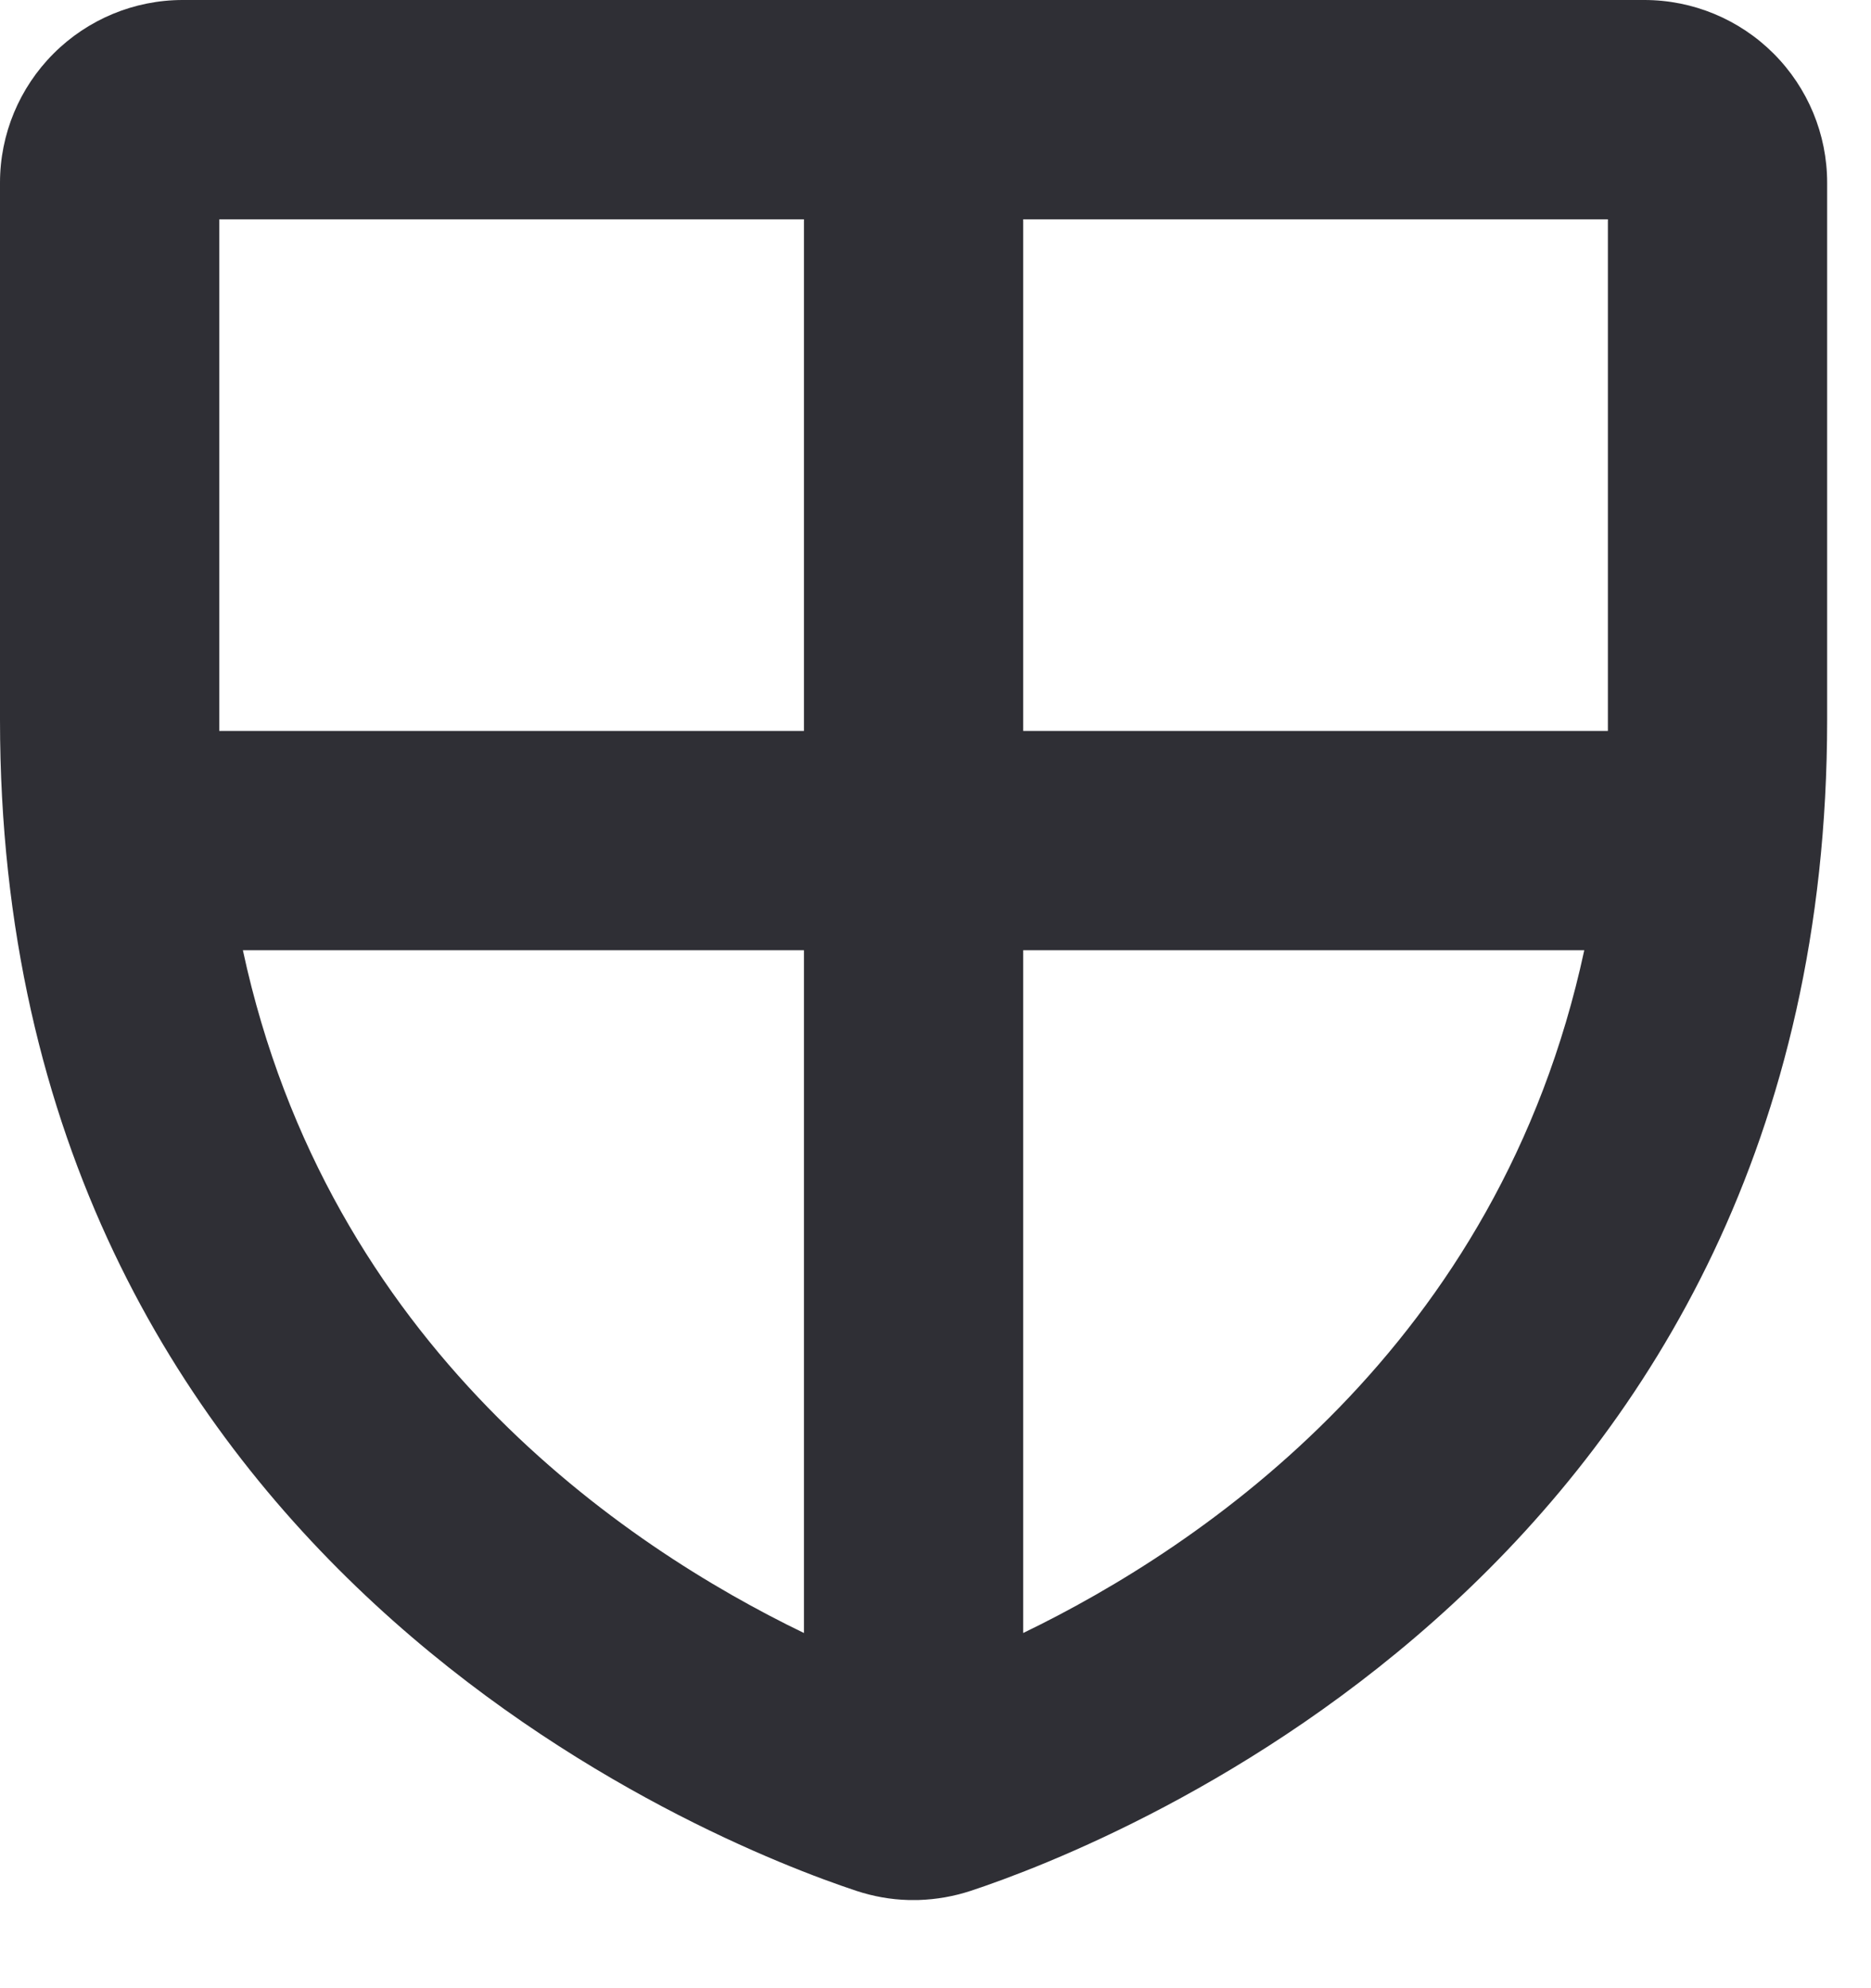 <?xml version="1.0" encoding="utf-8"?>
<svg xmlns="http://www.w3.org/2000/svg" fill="none" height="100%" overflow="visible" preserveAspectRatio="none" style="display: block;" viewBox="0 0 16 17" width="100%">
<path d="M14.062 0H1.562C1.148 0 0.751 0.165 0.458 0.458C0.165 0.751 0 1.148 0 1.562V6.154C0 13.37 6.102 15.763 7.324 16.168C7.467 16.215 7.616 16.242 7.766 16.246C7.782 16.246 7.797 16.246 7.812 16.246C7.828 16.246 7.843 16.246 7.858 16.246C8.008 16.241 8.157 16.215 8.3 16.168C9.523 15.764 15.625 13.372 15.625 6.155V1.562C15.625 1.148 15.46 0.751 15.167 0.458C14.874 0.165 14.477 0 14.062 0ZM13.75 6.155C13.75 6.188 13.75 6.219 13.75 6.25H8.75V1.875H13.75V6.155ZM1.875 1.875H6.875V6.25H1.875C1.875 6.219 1.875 6.188 1.875 6.155V1.875ZM2.077 8.125H6.875V13.963C5.338 13.22 2.806 11.513 2.077 8.125ZM8.75 13.963V8.125H13.548C12.819 11.513 10.287 13.22 8.75 13.963Z" fill="#2F2F35" id="Vector"/>
</svg>